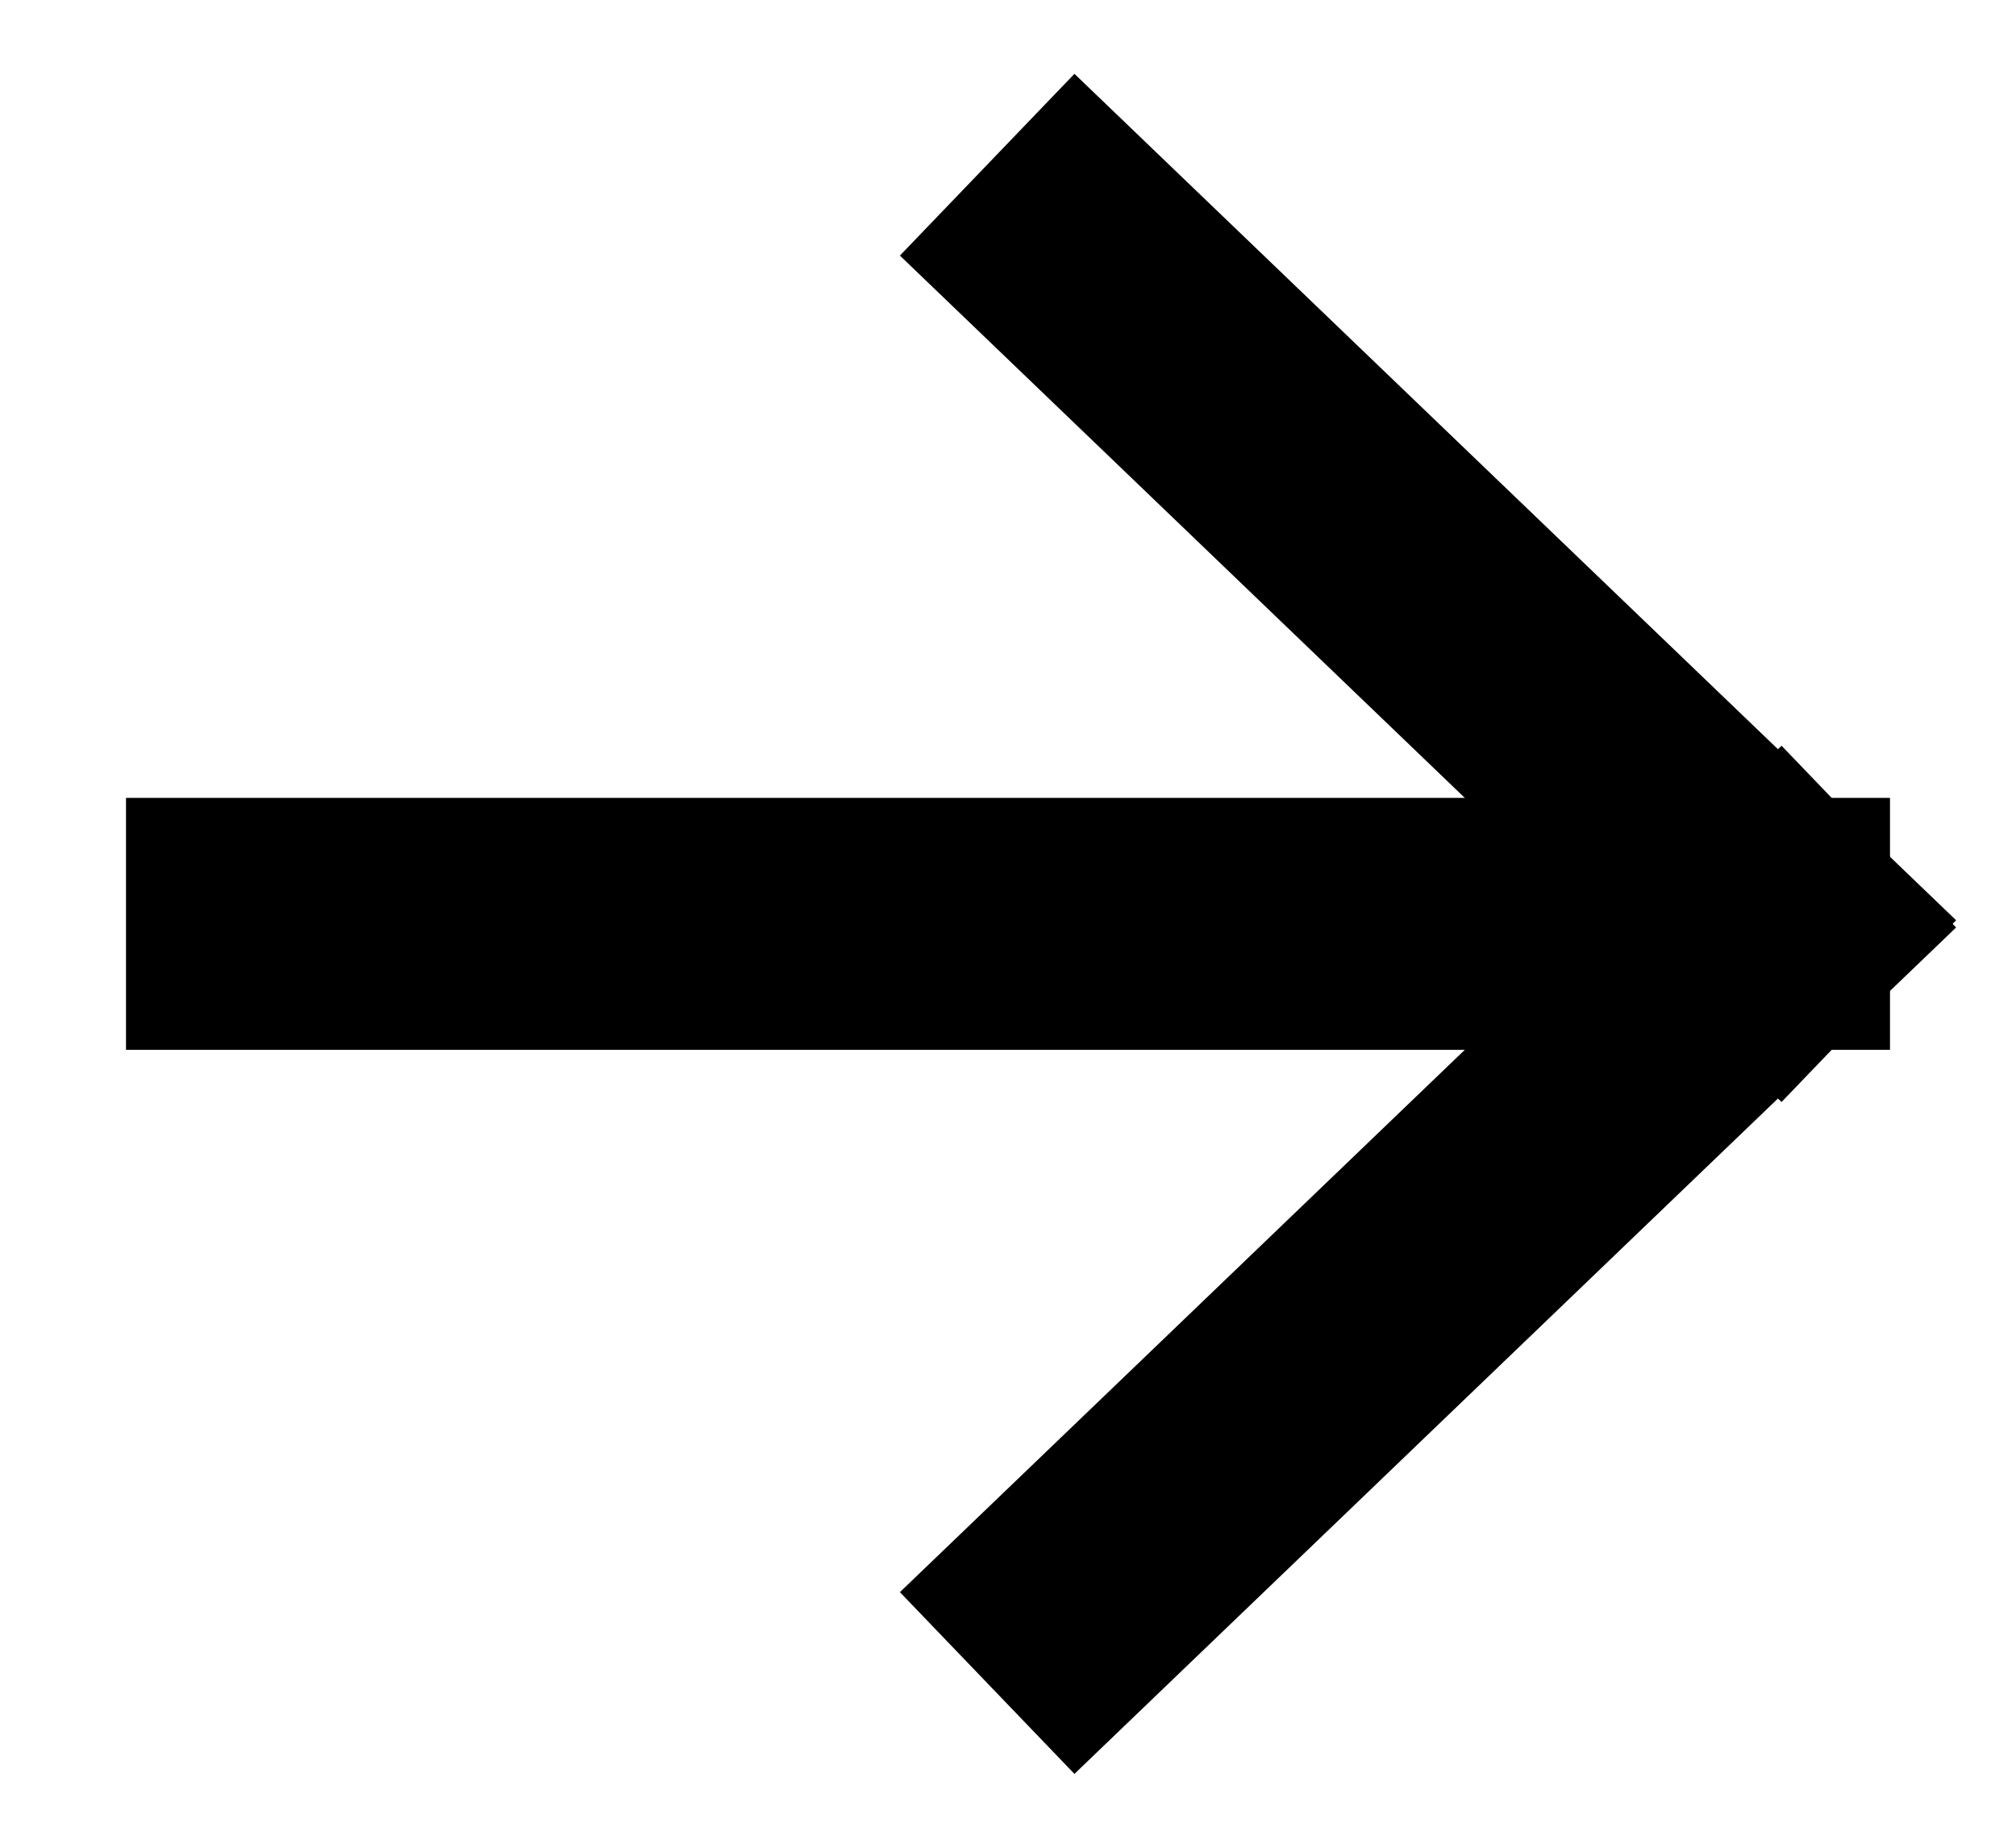 <?xml version="1.0" encoding="UTF-8"?>
<svg width="12px" height="11px" viewBox="0 0 12 11" version="1.1" xmlns="http://www.w3.org/2000/svg" xmlns:xlink="http://www.w3.org/1999/xlink">
    <title>Group 4</title>
    <g id="Design" stroke="none" stroke-width="1" fill="none" fill-rule="evenodd" stroke-linecap="square">
        <g id="Homepage" transform="translate(-888, -3214)" stroke="#000000" stroke-width="1.5">
            <g id="Group-10" transform="translate(607, 3206)">
                <g id="Group-4" transform="translate(282, 9)">
                    <line x1="0.5" y1="4.5" x2="9.5" y2="4.5" id="Line"></line>
                    <line x1="5.417" y1="0.5" x2="9.583" y2="4.5" id="Line-Copy"></line>
                    <line x1="5.417" y1="4.5" x2="9.583" y2="8.5" id="Line-Copy-2" transform="translate(7.5, 6.5) scale(-1, 1) translate(-7.5, -6.5) "></line>
                </g>
            </g>
        </g>
    </g>
</svg>